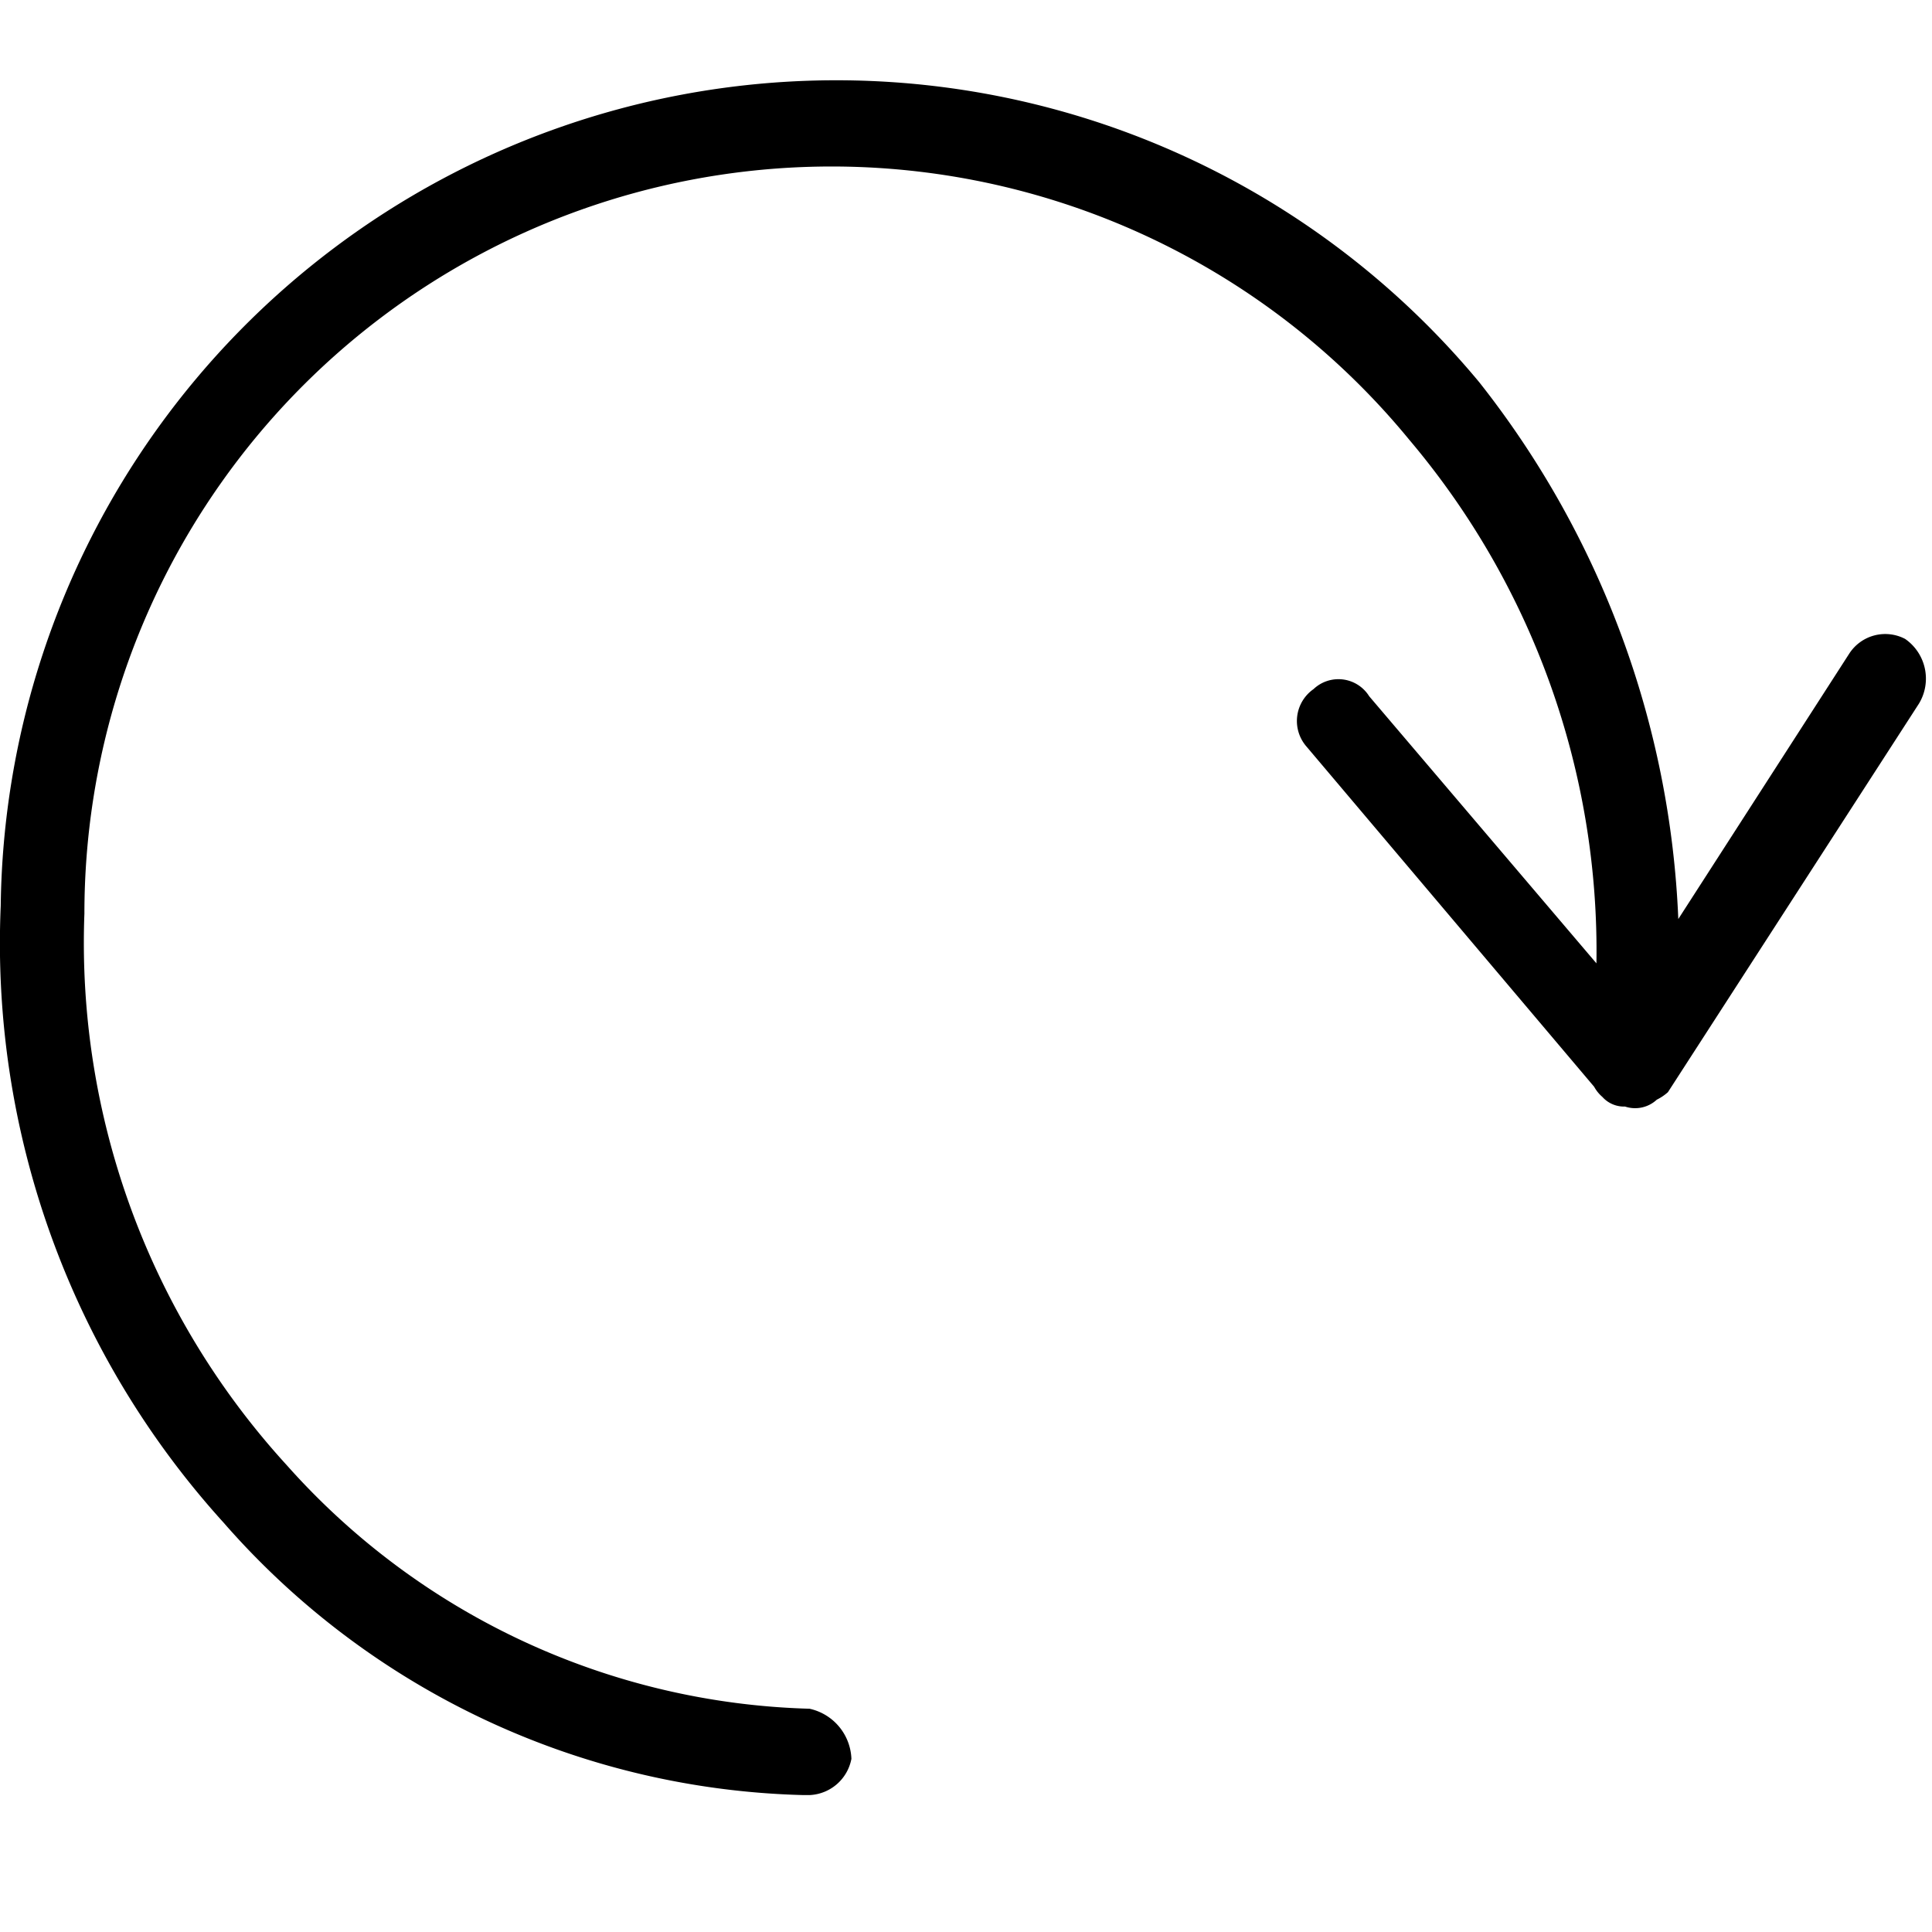 <svg id="Retry" xmlns="http://www.w3.org/2000/svg" width="16" height="16" viewBox="0 0 16 16">
  <g id="Base_for_Icons" data-name="Base for Icons">
    <rect id="Rectangle_4" data-name="Rectangle 4" width="16" height="16" fill="none"/>
  </g>
  <path id="Shape" d="M15.945,7.364A7.141,7.141,0,0,0,14.1,2.257,6.593,6.593,0,0,0,9.3,0H9.246A.369.369,0,0,0,8.9.3a.441.441,0,0,0,.347.415,6.013,6.013,0,0,1,4.331,2.019A6.409,6.409,0,0,1,15.252,7.3,6.188,6.188,0,0,1,4.28,11.224,6.558,6.558,0,0,1,2.73,6.888L4.612,9.1a.3.3,0,0,0,.461.059.322.322,0,0,0,.057-.477L2.749,5.866a.3.3,0,0,0-.068-.084.24.24,0,0,0-.188-.08h0a.264.264,0,0,0-.263.057.415.415,0,0,0-.092.062L.059,9.039a.4.4,0,0,0,.115.536.355.355,0,0,0,.461-.12l1.417-2.2A7.678,7.678,0,0,0,3.7,11.7,6.92,6.92,0,0,0,15.945,7.364Z" transform="translate(15.951 14.866) rotate(180)"/>
</svg>
